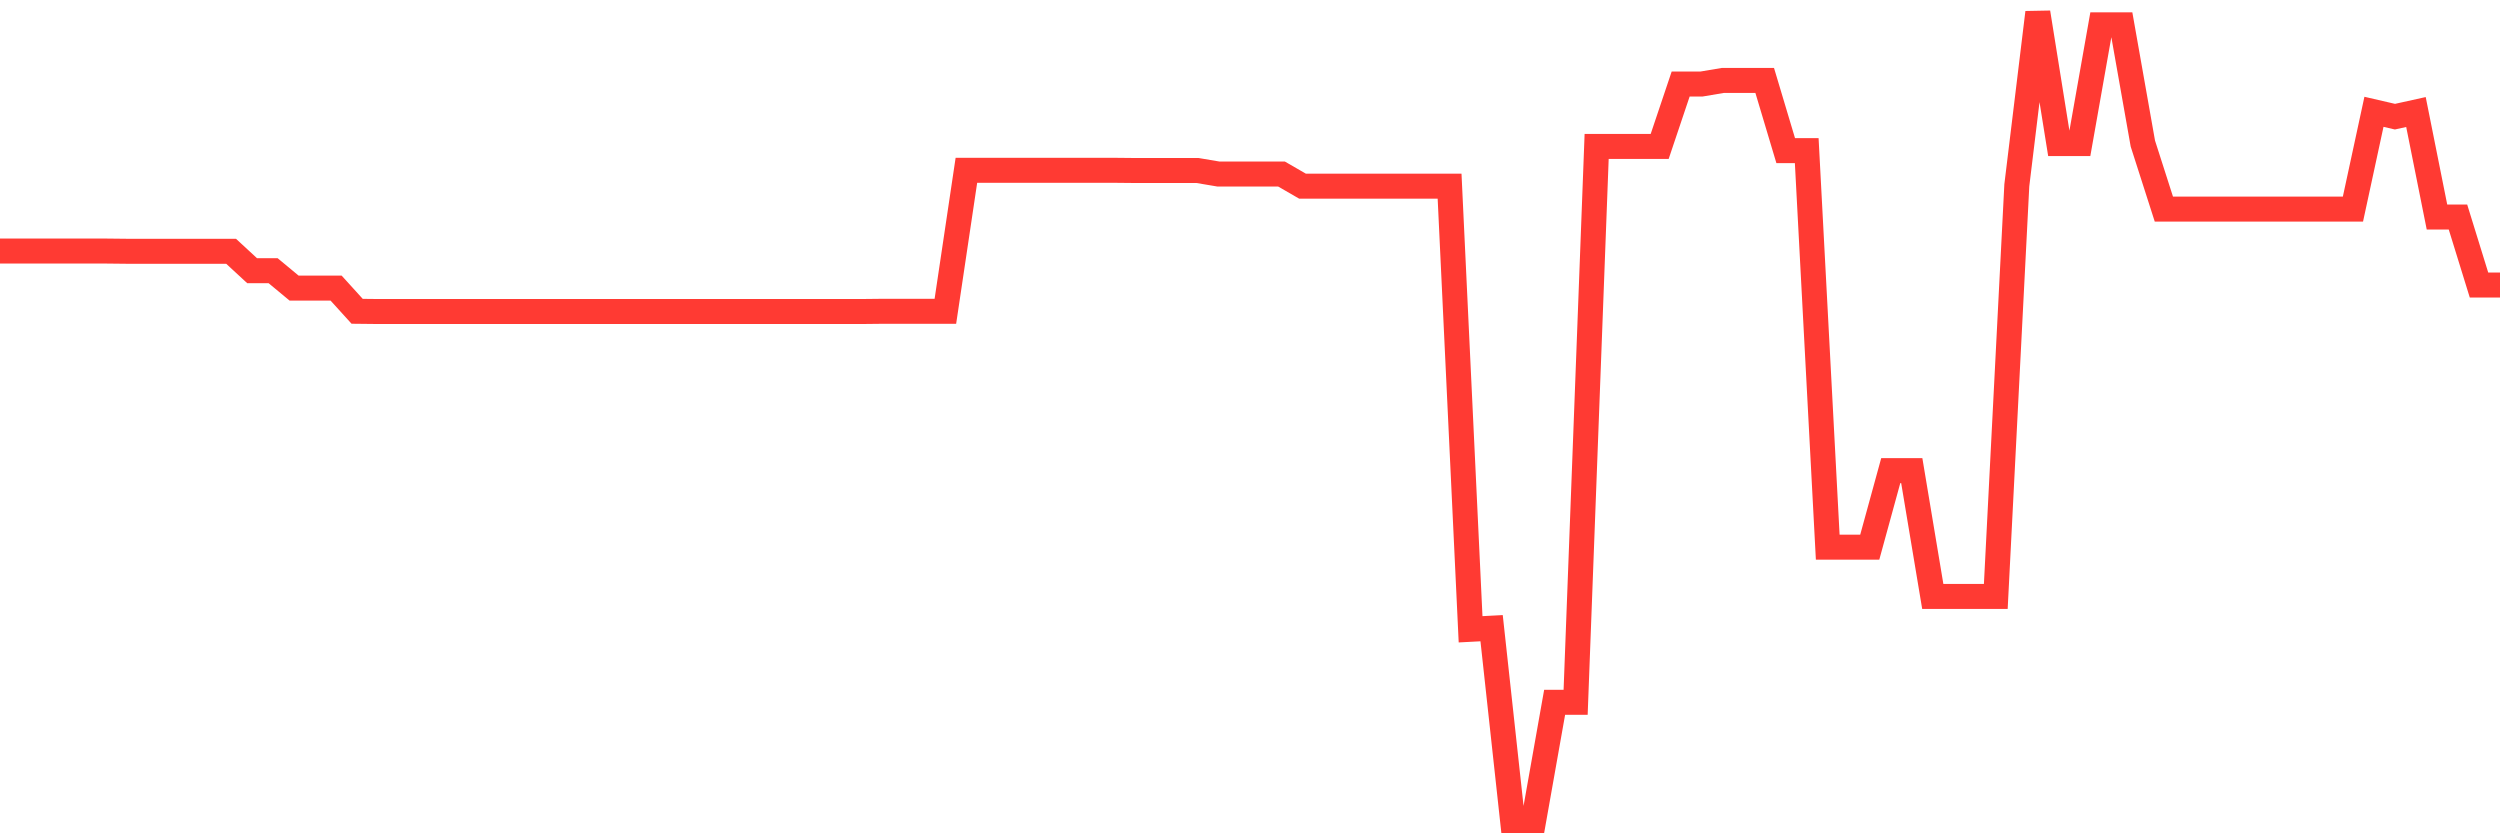 <svg
  xmlns="http://www.w3.org/2000/svg"
  xmlns:xlink="http://www.w3.org/1999/xlink"
  width="120"
  height="40"
  viewBox="0 0 120 40"
  preserveAspectRatio="none"
>
  <polyline
    points="0,12.05 1.008,12.05 2.017,12.05 3.025,12.05 4.034,12.05 5.042,12.05 6.05,12.061 7.059,12.061 8.067,12.061 9.076,12.061 10.084,12.061 11.092,12.061 12.101,12.993 13.109,12.993 14.118,13.83 15.126,13.83 16.134,13.83 17.143,14.942 18.151,14.953 19.16,14.953 20.168,14.953 21.176,14.953 22.185,14.953 23.193,14.953 24.202,14.953 25.21,14.953 26.218,14.953 27.227,14.953 28.235,14.953 29.244,14.953 30.252,14.953 31.261,14.953 32.269,14.953 33.277,14.953 34.286,14.953 35.294,14.953 36.303,14.953 37.311,14.953 38.319,14.953 39.328,14.953 40.336,14.953 41.345,14.953 42.353,14.942 43.361,14.942 44.37,14.942 45.378,14.942 46.387,8.174 47.395,8.174 48.403,8.174 49.412,8.174 50.42,8.174 51.429,8.174 52.437,8.174 53.445,8.174 54.454,8.184 55.462,8.184 56.471,8.184 57.479,8.184 58.487,8.354 59.496,8.354 60.504,8.354 61.513,8.354 62.521,8.936 63.529,8.936 64.538,8.936 65.546,8.936 66.555,8.936 67.563,8.936 68.571,8.936 69.58,8.936 70.588,30.206 71.597,30.153 72.605,39.4 73.613,39.4 74.622,33.712 75.63,33.712 76.639,7.03 77.647,7.03 78.655,7.03 79.664,7.03 80.672,4.032 81.681,4.032 82.689,3.862 83.697,3.862 84.706,3.862 85.714,7.231 86.723,7.231 87.731,26.265 88.739,26.265 89.748,26.265 90.756,22.59 91.765,22.59 92.773,28.628 93.782,28.628 94.79,28.628 95.798,28.628 96.807,8.894 97.815,0.6 98.824,6.892 99.832,6.892 100.84,1.193 101.849,1.193 102.857,6.892 103.866,10.038 104.874,10.038 105.882,10.038 106.891,10.038 107.899,10.038 108.908,10.038 109.916,10.038 110.924,10.038 111.933,10.038 112.941,10.038 113.95,5.367 114.958,5.6 115.966,5.377 116.975,10.419 117.983,10.419 118.992,13.682 120,13.682"
    fill="none"
    stroke="#ff3a33"
    stroke-width="1.2"
  >
  </polyline>
</svg>